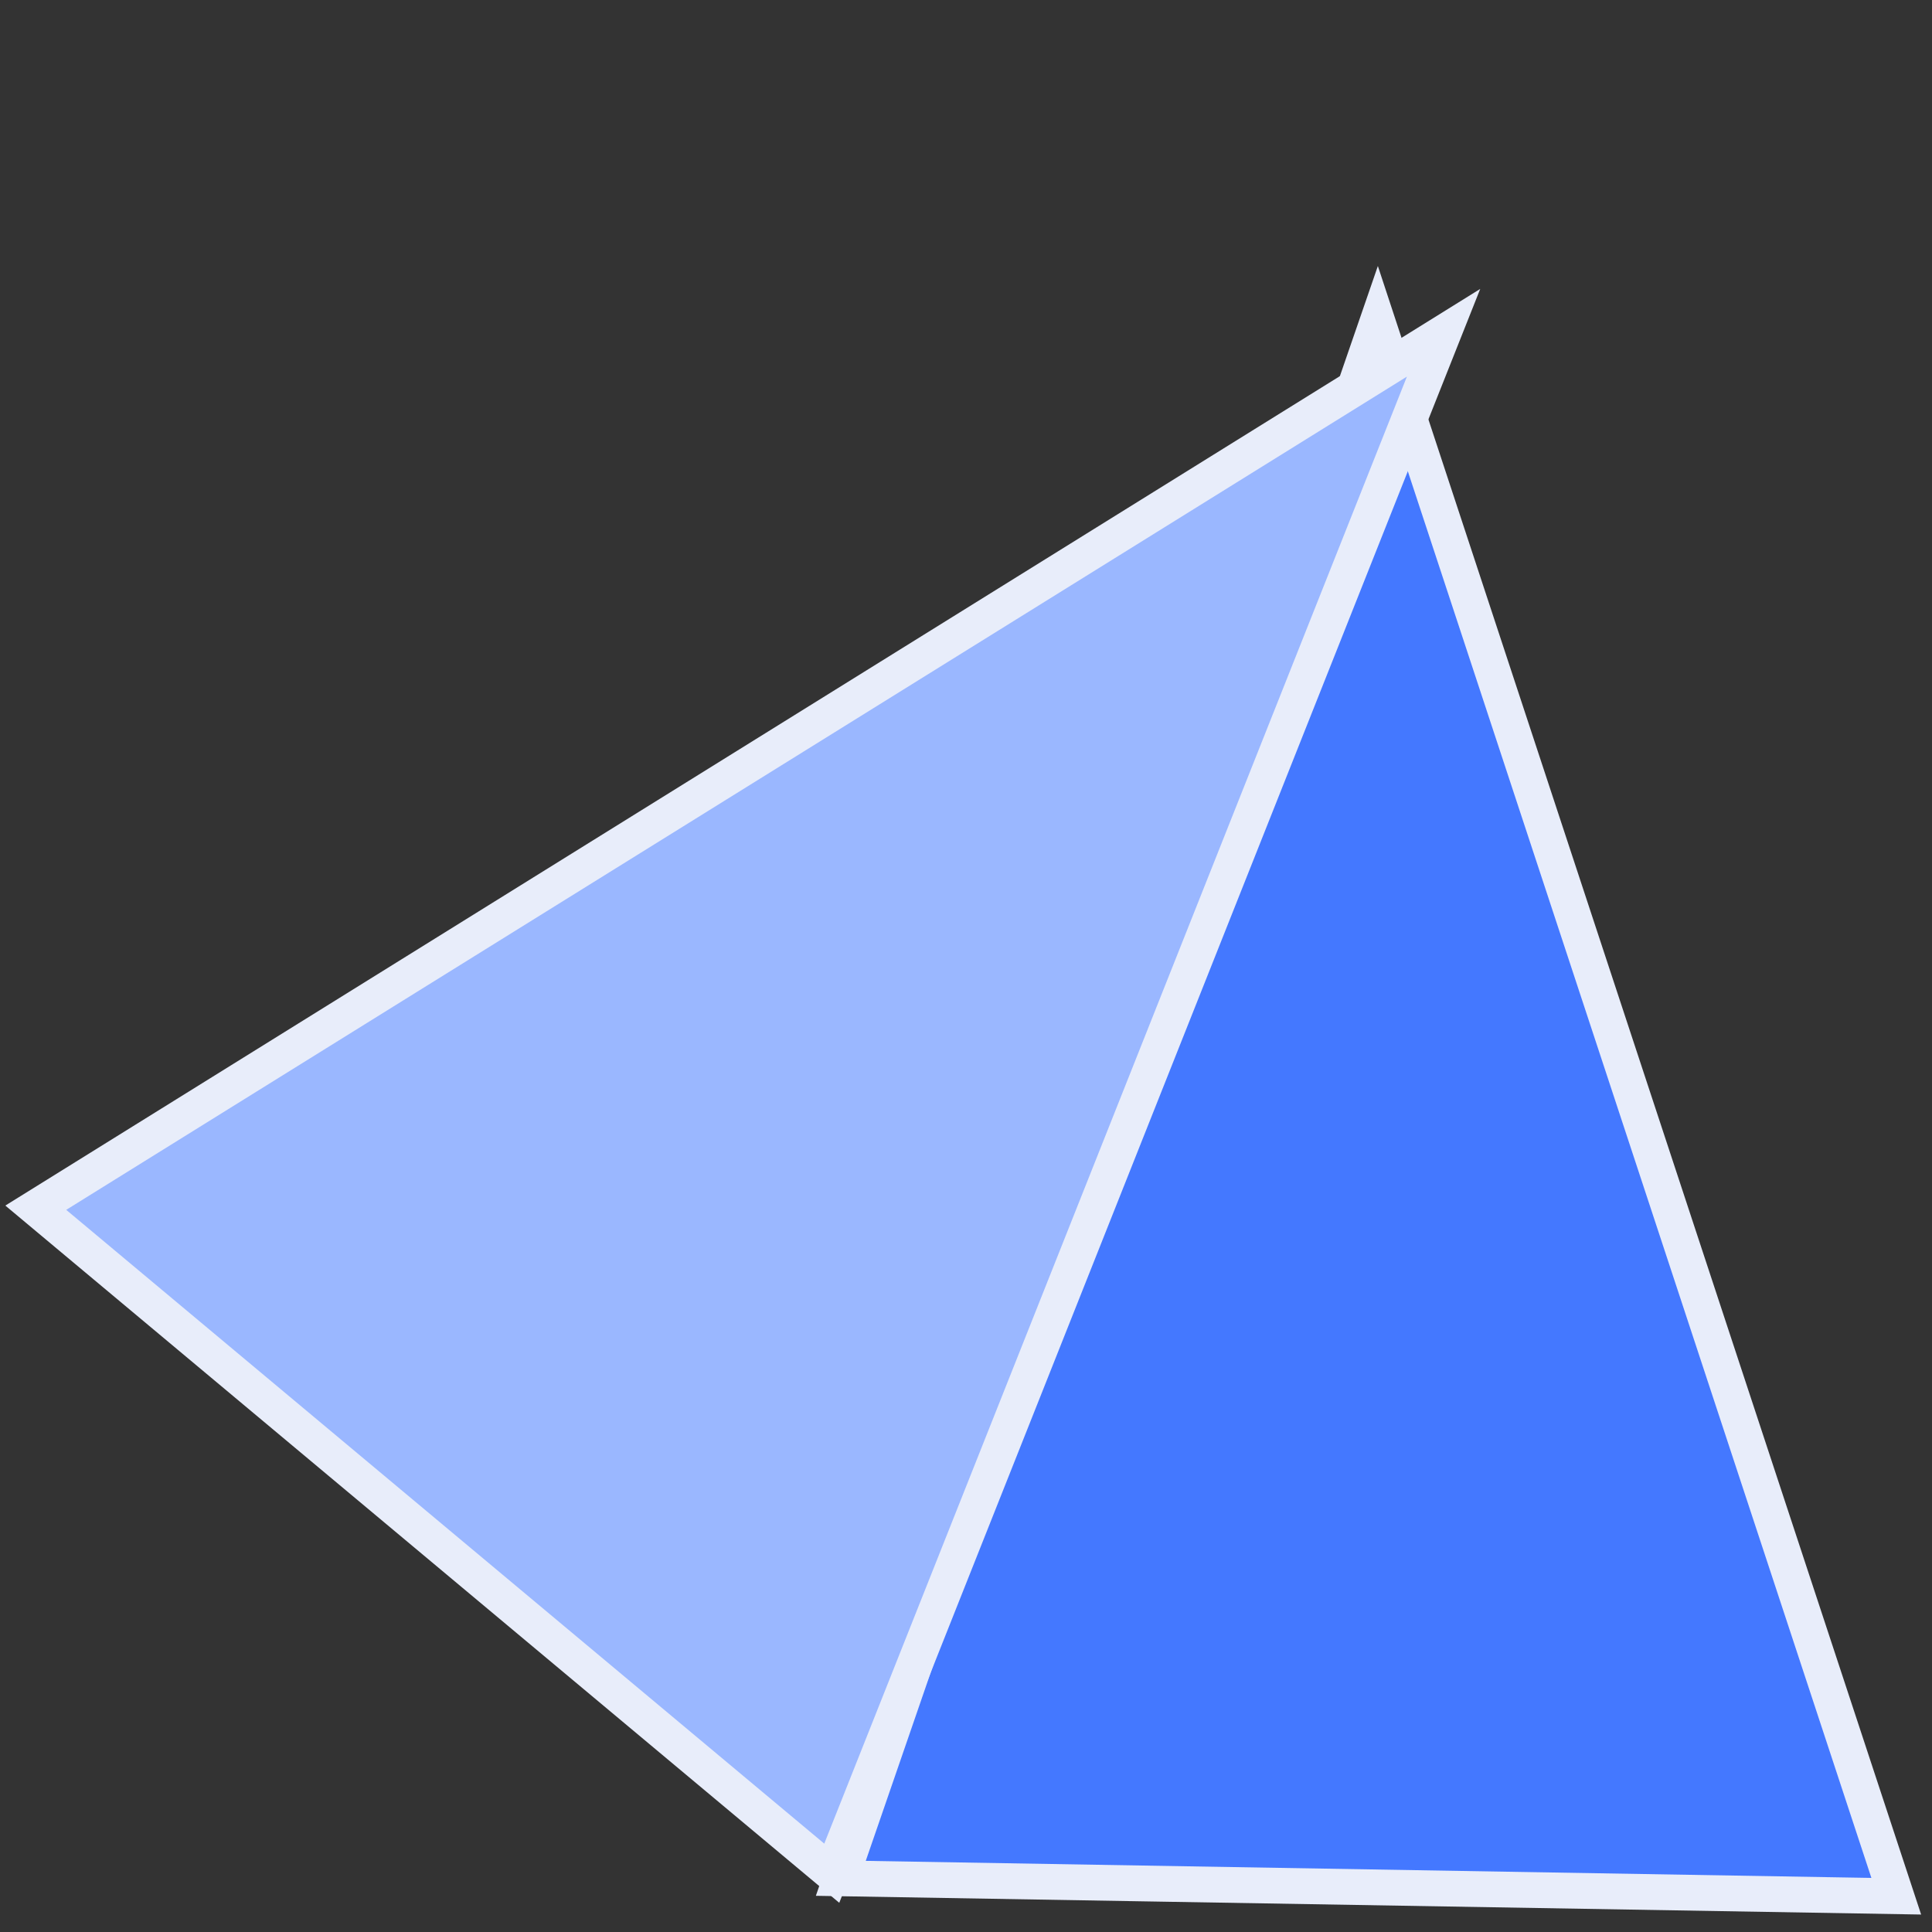 <svg width="54" height="54" viewBox="0 0 54 54" fill="none" xmlns="http://www.w3.org/2000/svg">
<rect x="0" y="0" width="54" height="54" fill="#333333" stroke="none"/>
<path d="M23.501 52.5L38.501 9L53.001 53L23.501 52.5Z" fill="#4478FF" stroke="#E8EDFA"/>
<path d="M1 33.756L40.348 9.301L23.248 52.357L1 33.756Z" fill="#9AB7FF" stroke="#E8EDFA"/>
</svg>
